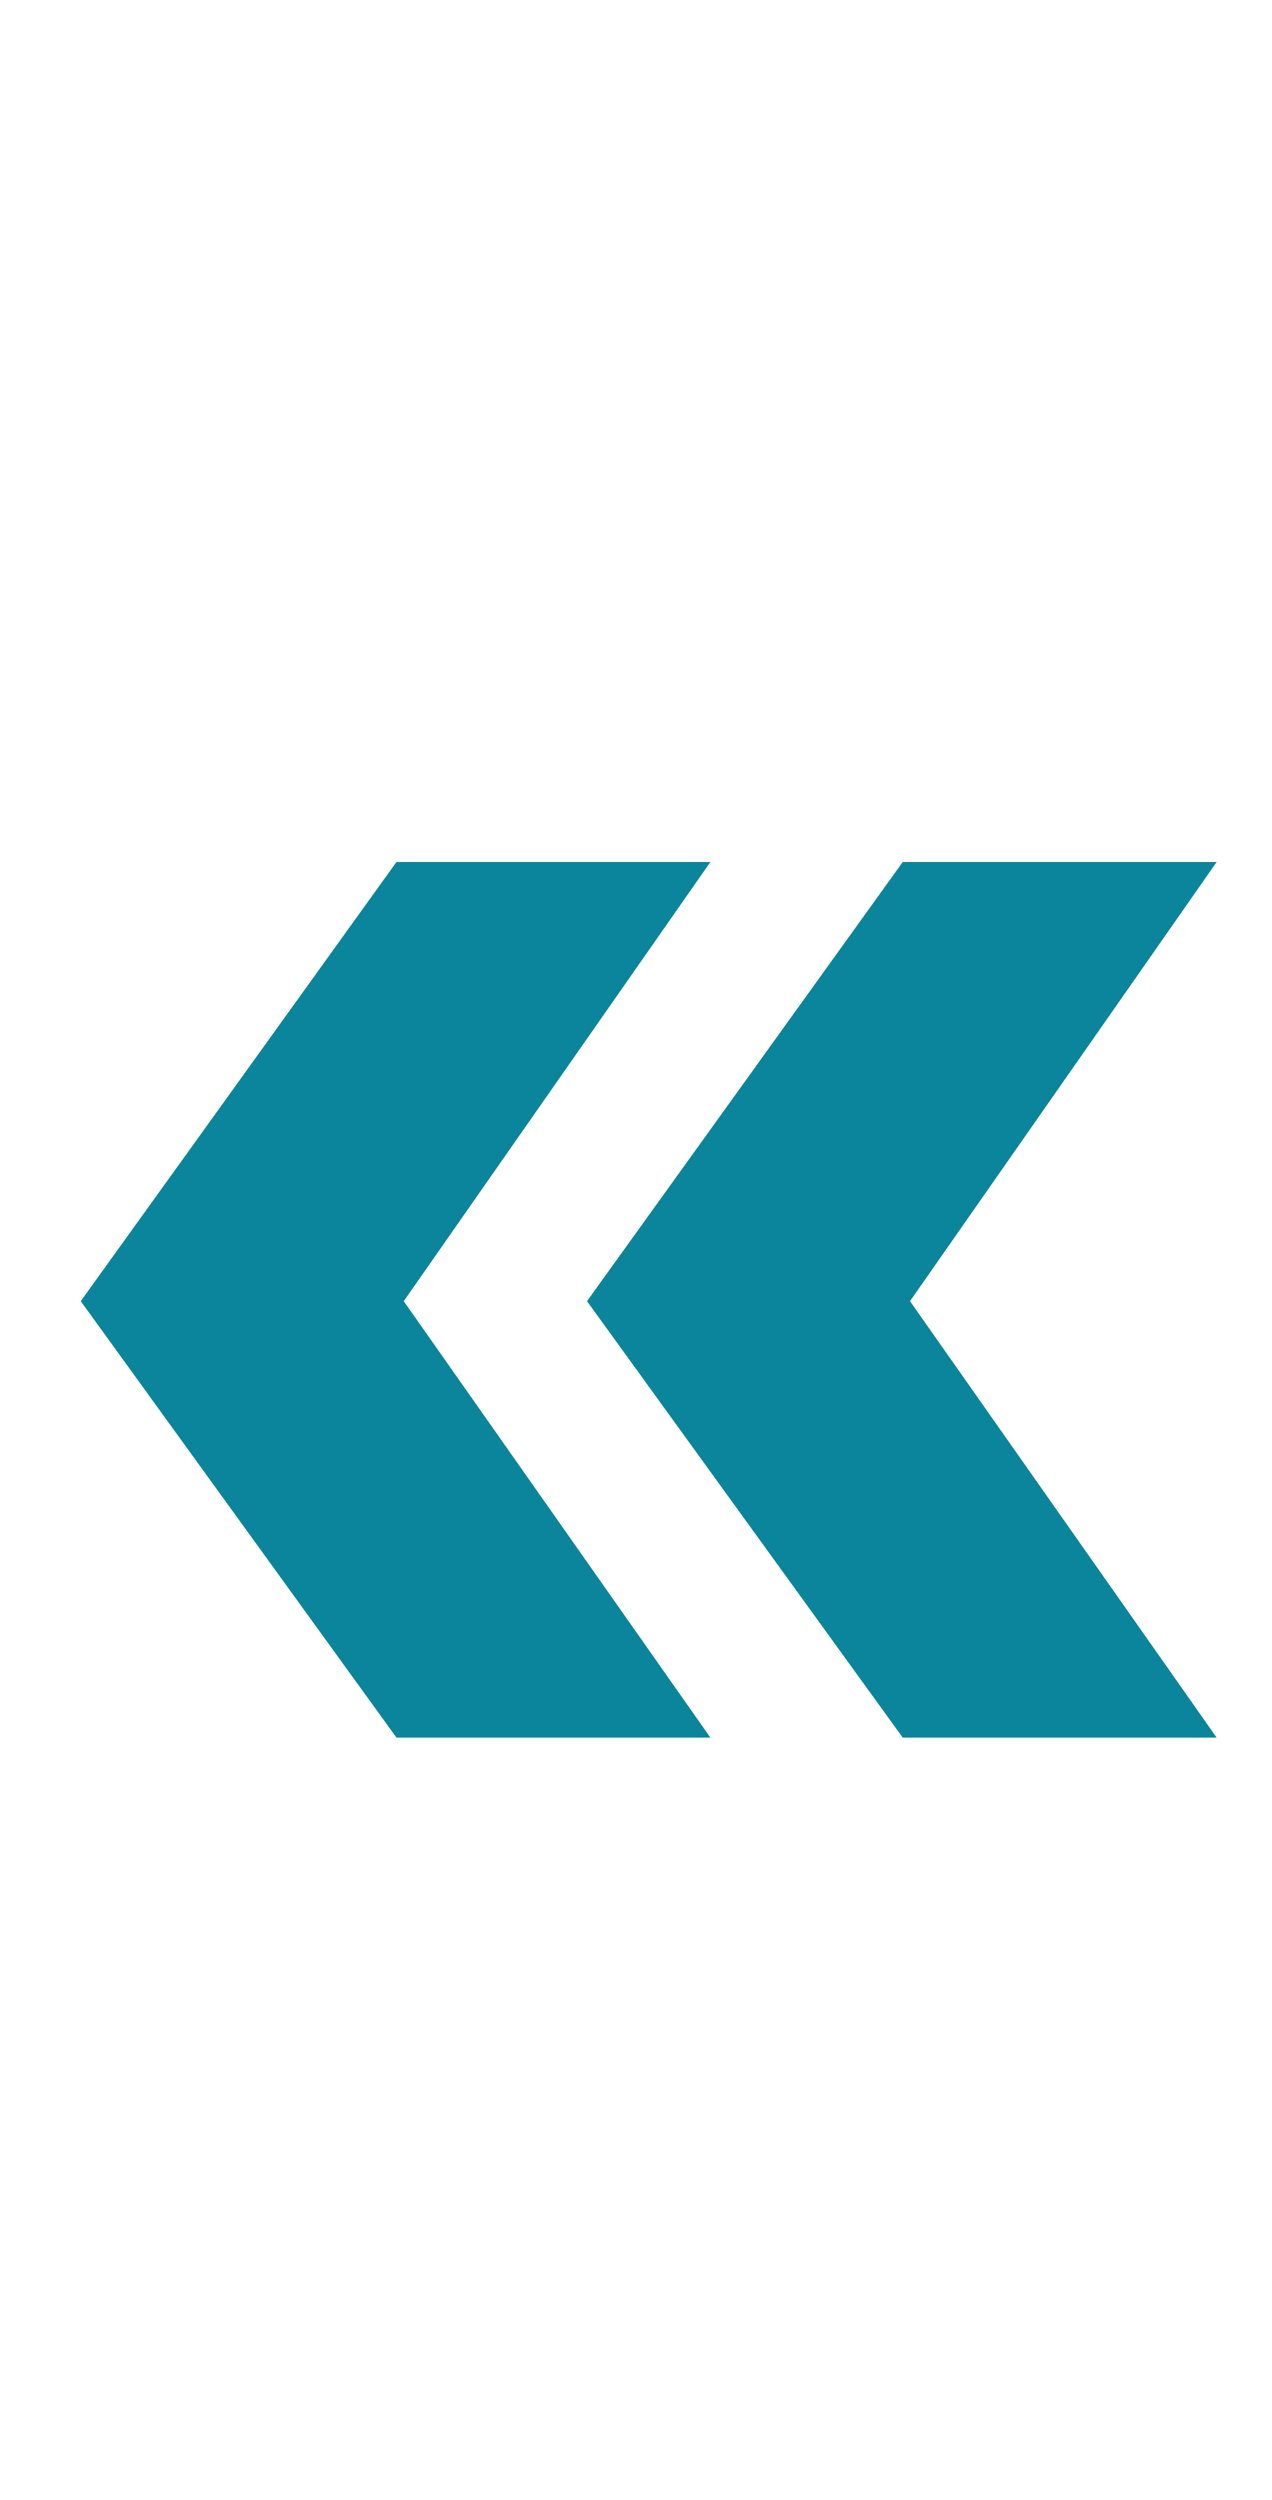<?xml version="1.0" encoding="utf-8"?>
<!-- Generator: Adobe Illustrator 23.0.3, SVG Export Plug-In . SVG Version: 6.00 Build 0)  -->
<svg version="1.1" id="Слой_1" xmlns="http://www.w3.org/2000/svg" xmlns:xlink="http://www.w3.org/1999/xlink" x="0px" y="0px"
	 viewBox="0 0 14.02 27.55" style="enable-background:new 0 0 14.02 27.55;" xml:space="preserve">
<style type="text/css">
	.st0{fill:#F47A20;}
	.st1{fill:#0B859B;}
	.st2{fill:url(#Контур_66-2_1_);}
	.st3{fill:#F39A1F;}
	.st4{fill:#F2F2F3;}
	.st5{opacity:0.1;fill:#231F20;}
	.st6{fill:#8EBDE2;}
	.st7{fill:#706966;}
	.st8{fill:#FFFFFF;}
	.st9{fill:#C9C9C9;}
	.st10{fill:#37582B;}
	.st11{fill:#47623D;}
	.st12{fill:#935F2D;}
	.st13{fill:#49763A;}
	.st14{fill:#548741;}
	.st15{fill:#877670;}
	.st16{fill:#876556;}
	.st17{fill:#725447;}
	.st18{fill:#9E643B;}
	.st19{fill:#97A33B;}
	.st20{fill:#835330;}
	.st21{fill:#C77C47;}
	.st22{fill:#262740;}
	.st23{fill:#EFA986;}
	.st24{fill:#40456F;}
	.st25{fill:#EDDAD3;}
	.st26{fill:#B9AAA4;}
	.st27{fill:#D44140;}
	.st28{fill:#EFAA87;}
	.st29{fill:#A77961;}
	.st30{fill-rule:evenodd;clip-rule:evenodd;fill:#067483;}
	.st31{fill-rule:evenodd;clip-rule:evenodd;fill:#F2F2F3;}
	.st32{fill-rule:evenodd;clip-rule:evenodd;fill:#32C1D5;}
	.st33{fill:#FDC996;}
	.st34{fill:#E5E6E7;}
	.st35{fill:#29B9C8;}
	.st36{fill:#0A8C9F;}
	.st37{fill:#ACDFEB;}
	.st38{fill:#F27C21;}
	.st39{fill:#57AFBF;}
	.st40{fill:#06697B;}
	.st41{fill:#FCC5A1;}
	.st42{fill:#0E1135;}
	.st43{fill:#61C8D9;}
	.st44{fill:#0E1036;}
	.st45{fill-rule:evenodd;clip-rule:evenodd;fill:#0A8C9F;}
	.st46{fill-rule:evenodd;clip-rule:evenodd;fill:#ACDFEB;}
	.st47{fill-rule:evenodd;clip-rule:evenodd;fill:#29B9C8;}
	.st48{fill-rule:evenodd;clip-rule:evenodd;fill:#F48220;}
	.st49{fill-rule:evenodd;clip-rule:evenodd;fill:#FFFFFF;}
	.st50{fill:#FAB01B;}
	.st51{fill:#4AC4DF;}
	.st52{fill:#F48220;}
	.st53{fill:#F9AE55;}
	.st54{fill-rule:evenodd;clip-rule:evenodd;fill:#F47A20;}
	.st55{fill:none;stroke:#FFFFFF;stroke-width:2;stroke-linejoin:round;stroke-miterlimit:10;}
	.st56{clip-path:url(#SVGID_2_);}
	.st57{fill:#F48120;}
	.st58{fill:#E2D2CA;}
	.st59{fill:#CCBDB7;}
	.st60{fill:#EAD8CF;}
	.st61{fill:#DB9C5C;}
	.st62{fill:#434873;}
	.st63{fill:#2A2C47;}
	.st64{fill:#C96828;}
	.st65{fill:#DFE1E8;}
	.st66{fill:#323757;}
	.st67{fill:#928783;}
	.st68{fill:#BFB2AC;}
	.st69{fill:#027383;}
	.st70{fill:#F6F7FB;}
	.st71{fill:#4EC8F0;}
	.st72{fill:#067483;}
	.st73{fill:#09B0C0;}
	.st74{fill:#CFE7F8;}
	.st75{fill:#78B4E2;}
	.st76{fill:#F89823;}
	.st77{fill:#F1C0D2;}
	.st78{fill:#F9C7D7;}
	.st79{fill:#D2D3D3;}
	.st80{fill:#C96928;}
	.st81{fill:#32C1D5;}
	.st82{fill:#D2E8F8;}
	.st83{fill:#054E5E;}
	.st84{fill:#C4DCEE;}
	.st85{fill:#BED6E5;}
	.st86{fill:#B5C9DD;}
	.st87{fill:#CB6928;}
	.st88{fill:#036070;}
	.st89{fill:#15A19F;}
	.st90{fill:#07BBB6;}
	.st91{fill:#52C4C6;}
	.st92{fill:#C8E9EB;}
	.st93{fill:#FACFDC;}
	.st94{fill-rule:evenodd;clip-rule:evenodd;fill:#F9AE55;}
	.st95{fill:#A8AAAD;}
	.st96{fill:#71CCDE;}
	.st97{fill:#E6E6E5;}
	.st98{opacity:0.5;}
	.st99{fill:#729AD1;}
	.st100{fill:#486CA8;}
	.st101{fill:#375DA2;}
	.st102{fill:#2B488C;}
	.st103{fill:#C3D7EF;}
	.st104{fill:#E9955C;}
	.st105{fill:#E1EDF9;}
	.st106{fill:#3D8F7C;}
	.st107{fill:#32806C;}
	.st108{fill:#54293D;}
	.st109{fill:#EEF9FE;}
	.st110{fill:#F7B455;}
	.st111{fill:#FEC45C;}
	.st112{fill:#DFF0F4;}
	.st113{fill:none;stroke:#F47A20;stroke-miterlimit:10;stroke-dasharray:3,4;}
	.st114{fill:#A16C62;}
	.st115{fill:#FDC06E;}
	.st116{fill:#5274B8;}
	.st117{opacity:0.4;}
	.st118{fill:#F17C21;}
	.st119{fill:#118B9F;}
	.st120{fill:none;stroke:#F17C21;stroke-width:2;stroke-miterlimit:10;stroke-dasharray:3,4;}
	.st121{fill:none;stroke:#118B9F;stroke-width:2;stroke-miterlimit:10;stroke-dasharray:3,4;}
	.st122{fill:none;stroke:#616262;stroke-width:2;stroke-miterlimit:10;stroke-dasharray:3,4;}
	.st123{fill:#616262;}
	.st124{fill:#EE994B;}
	.st125{fill:#A0DAF1;}
	.st126{fill:#F0A350;}
	.st127{fill:#D58D5C;}
	.st128{fill:#E8F0FA;}
	.st129{fill:none;stroke:#F47A20;stroke-miterlimit:10;}
</style>
<g>
	<path class="st1" d="M0.89,14.34l3.48-4.84h3.46l-3.38,4.84l3.38,4.81H4.37L0.89,14.34z M6.47,14.34l3.48-4.84h3.46l-3.38,4.84
		l3.38,4.81H9.95L6.47,14.34z"/>
</g>
</svg>
